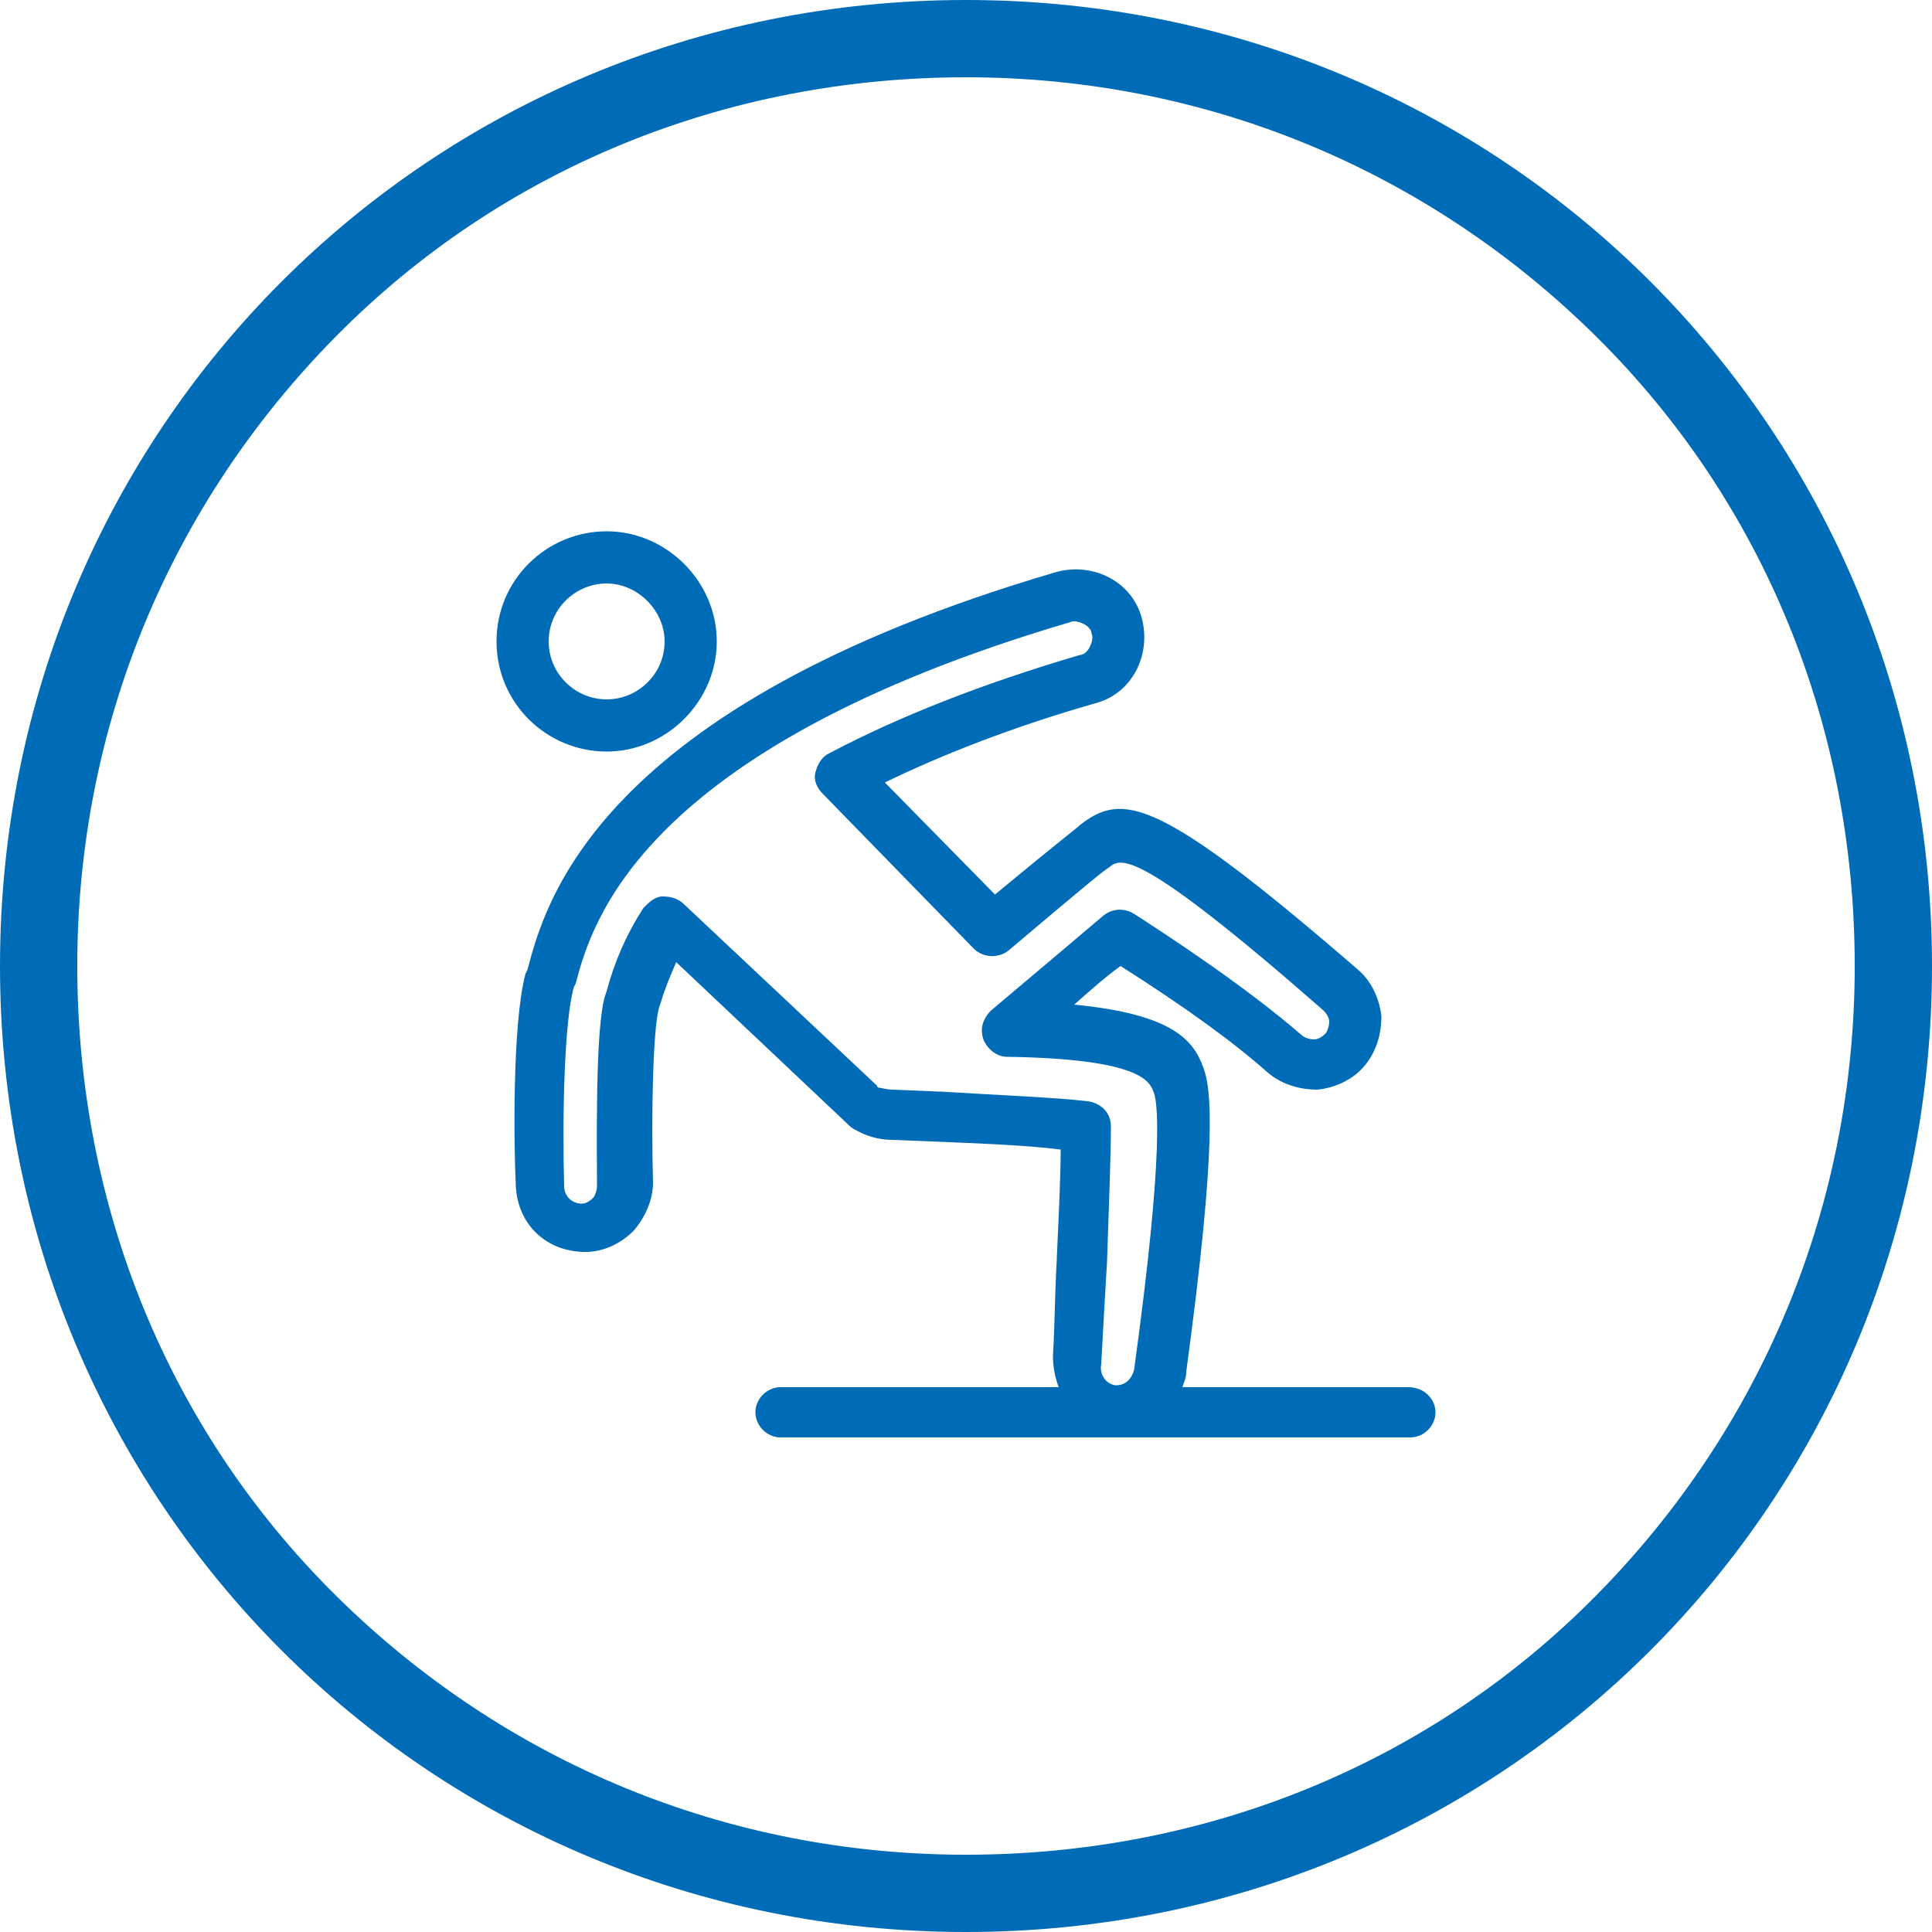 <?xml version="1.0" encoding="utf-8"?>
<!-- Generator: Adobe Illustrator 27.8.0, SVG Export Plug-In . SVG Version: 6.00 Build 0)  -->
<svg version="1.1" xmlns="http://www.w3.org/2000/svg" xmlns:xlink="http://www.w3.org/1999/xlink" x="0px" y="0px"
	 width="28" height="28" viewBox="0 0 100 100" style="enable-background:new 0 0 100 100;" xml:space="preserve">
<style type="text/css">
	.st0{fill:#006CB7;}
</style>
<g id="Hintergrund">
	<path class="st0" d="M50,4c12.4,0,23.9,4.8,32.6,13.4S96,37.6,96,50s-4.8,23.9-13.4,32.6S62.4,96,50,96s-23.9-4.8-32.6-13.4
		S4,62.4,4,50s4.8-23.9,13.4-32.6S37.6,4,50,4 M50,0C22.2,0,0,22.2,0,50s22.2,50,50,50s50-22.2,50-50S77.8,0,50,0L50,0z"/>
</g>
<g id="Icon-ws">
	<g>
		<path class="st0" d="M31.4,38.9c3.1,0,5.7-2.6,5.7-5.7c0-3.1-2.6-5.7-5.7-5.7c-3.1,0-5.7,2.5-5.7,5.7
			C25.7,36.4,28.3,38.9,31.4,38.9z M28.4,33.2c0-1.7,1.4-3,3-3s3,1.4,3,3c0,1.7-1.4,3-3,3S28.4,34.9,28.4,33.2z"/>
		<path class="st0" d="M72.9,71.8H61.2c0.1-0.3,0.2-0.5,0.2-0.8c1.6-11.8,1.3-14.6,0.9-15.7c-0.5-1.4-1.5-2.8-6.7-3.3
			c0.9-0.8,1.7-1.5,2.4-2c3.3,2.1,5.8,3.9,7.6,5.5c0.7,0.6,1.6,0.9,2.6,0.9c0.9-0.1,1.8-0.5,2.4-1.2c0.6-0.7,0.9-1.6,0.9-2.6
			c-0.1-0.9-0.5-1.8-1.2-2.4c-10.4-9-12.2-9.2-14.4-7.5c-0.2,0.2-0.9,0.7-4.4,3.6l-5.7-5.8c3.1-1.5,6.7-2.9,10.9-4.1
			c1.9-0.5,2.9-2.5,2.4-4.4c-0.5-1.9-2.5-2.9-4.4-2.4c-23.9,7-26.5,17.2-27.4,20.6l-0.1,0.2c-0.7,2.6-0.6,9.1-0.5,11
			c0.1,2,1.6,3.4,3.6,3.4c0.9,0,1.8-0.4,2.5-1.1c0.6-0.7,1-1.6,1-2.5c-0.1-3.5,0-7.9,0.3-9l0.1-0.3c0.2-0.7,0.5-1.4,0.8-2.1l9,8.5
			c0.1,0.1,0.3,0.2,0.5,0.3c0.6,0.3,1.2,0.4,1.7,0.4l2.5,0.1c2.5,0.1,4.6,0.2,6.2,0.4c0,1.4-0.1,3.4-0.2,5.6l0,0.1
			c-0.1,1.6-0.1,3.3-0.2,5c0,0.5,0.1,1.1,0.3,1.6H40.4c-0.7,0-1.3,0.6-1.3,1.3s0.6,1.3,1.3,1.3h32.6c0.7,0,1.3-0.6,1.3-1.3
			S73.7,71.8,72.9,71.8z M57.3,65.3c0.1-3,0.2-5.5,0.2-7c0-0.7-0.5-1.2-1.2-1.3c-1.7-0.2-4.4-0.3-7.6-0.5l-0.1,0l-2.4-0.1
			c-0.3,0-0.6-0.1-0.7-0.1c0,0-0.1,0-0.1-0.1l-10-9.4c-0.3-0.3-0.7-0.4-1.1-0.4c-0.4,0-0.7,0.3-1,0.6c-0.9,1.4-1.5,2.8-1.9,4.3
			l-0.1,0.3c-0.5,1.8-0.4,7.7-0.4,9.8c0,0.2-0.1,0.5-0.2,0.6c-0.2,0.2-0.4,0.3-0.6,0.3c-0.5,0-0.9-0.4-0.9-0.9
			c-0.1-3.6,0-8.5,0.5-10.3l0.1-0.2c0.8-3,3.2-12.1,25.6-18.7c0.2-0.1,0.5,0,0.7,0.1c0.2,0.1,0.4,0.3,0.4,0.5c0.1,0.2,0,0.5-0.1,0.7
			c-0.1,0.2-0.3,0.4-0.5,0.4c-5.1,1.5-9.4,3.2-13,5.1c-0.4,0.2-0.6,0.6-0.7,1c-0.1,0.4,0.1,0.8,0.4,1.1l7.8,8
			c0.5,0.5,1.3,0.5,1.8,0.1c3.9-3.3,5-4.2,5.2-4.3c0.6-0.5,1.4-1.1,11.1,7.4c0.2,0.2,0.3,0.4,0.3,0.6c0,0.2-0.1,0.5-0.2,0.6
			c-0.2,0.2-0.4,0.3-0.6,0.3c-0.2,0-0.5-0.1-0.6-0.2c-3-2.6-7-5.2-8.7-6.3c-0.5-0.3-1.1-0.3-1.6,0.1c-1.3,1.1-3.3,2.8-5.8,4.9
			c-0.4,0.4-0.6,0.9-0.4,1.5c0.2,0.5,0.7,0.9,1.2,0.9c7,0.1,7.4,1.3,7.6,1.8c0.2,0.4,0.6,2.8-1,14.4c-0.1,0.4-0.4,0.8-0.9,0.8
			c0,0-0.1,0-0.1,0c-0.5-0.1-0.8-0.6-0.7-1.1C57.1,68.7,57.2,67,57.3,65.3z"/>
	</g>
</g>
</svg>
